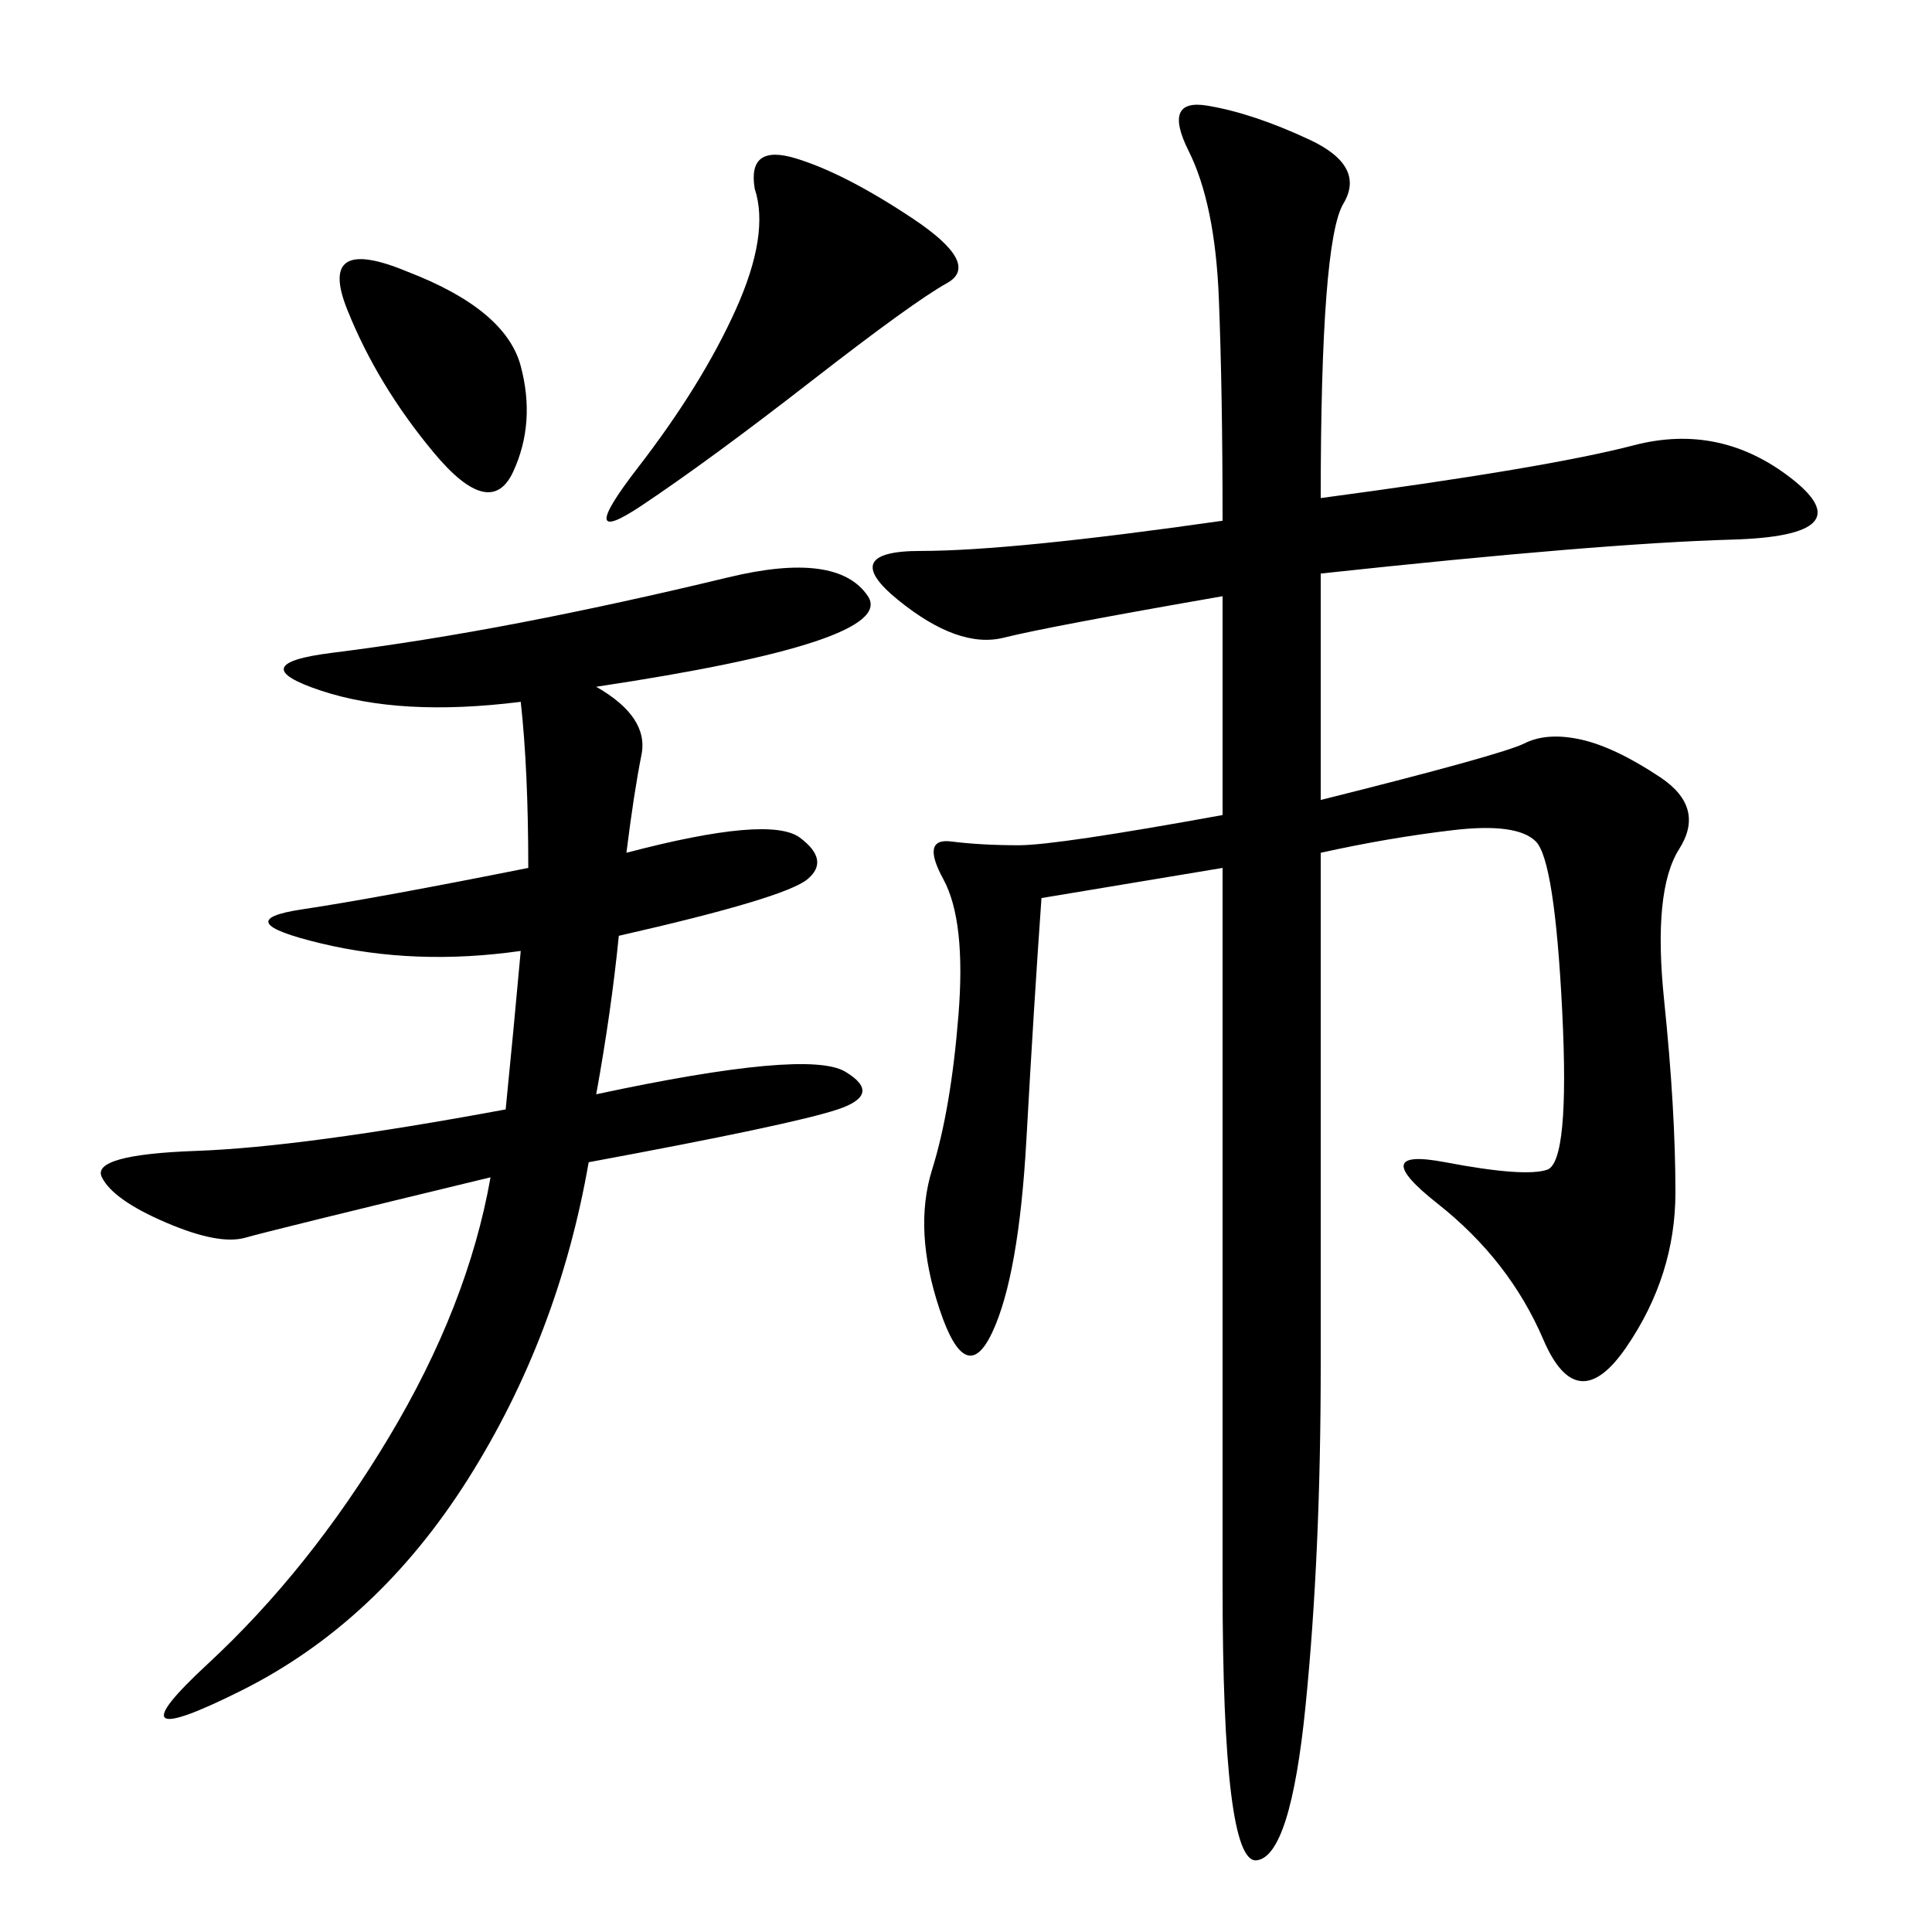 <svg xmlns="http://www.w3.org/2000/svg" xmlns:xlink="http://www.w3.org/1999/xlink" width="300" height="300"><path d="M189.84 80.86Q189.84 60.94 189.26 46.29Q188.67 31.64 184.57 23.44Q180.47 15.23 187.50 16.41Q194.53 17.58 203.32 21.68Q212.11 25.78 208.59 31.64Q205.08 37.50 205.08 77.34L205.08 77.34Q240.23 72.66 253.71 69.14Q267.19 65.63 278.32 74.41Q289.45 83.20 268.95 83.79Q248.44 84.38 205.08 89.06L205.08 89.06L205.08 124.22Q233.20 117.19 236.72 115.43Q240.23 113.67 245.51 114.84Q250.78 116.02 257.81 120.70Q264.84 125.39 260.74 131.84Q256.64 138.28 258.40 155.27Q260.16 172.27 260.16 185.16L260.16 185.16Q260.16 198.05 252.54 209.18Q244.92 220.31 239.65 208.01Q234.38 195.70 223.24 186.91Q212.11 178.13 224.41 180.47Q236.72 182.81 240.23 181.64Q243.75 180.47 242.58 157.03Q241.41 133.59 238.48 130.66Q235.55 127.73 225.59 128.91Q215.63 130.08 205.08 132.42L205.08 132.42L205.08 212.11Q205.08 241.41 202.73 264.84Q200.39 288.28 195.12 288.87Q189.84 289.45 189.84 246.09L189.84 246.09L189.84 134.77L161.72 139.45Q160.55 155.86 159.38 176.95Q158.20 198.05 154.10 206.84Q150 215.63 145.90 203.32Q141.80 191.02 144.73 181.64Q147.66 172.27 148.83 157.62Q150 142.97 146.48 136.52Q142.97 130.08 147.66 130.66Q152.34 131.25 158.20 131.25L158.20 131.25Q164.06 131.25 189.84 126.56L189.84 126.56L189.84 92.58Q162.89 97.27 155.86 99.02Q148.83 100.78 139.45 93.16Q130.08 85.55 142.97 85.55L142.97 85.55Q157.03 85.55 189.84 80.86L189.84 80.86ZM92.58 106.64Q100.78 111.33 99.61 117.19Q98.44 123.05 97.27 132.42L97.27 132.42Q119.53 126.56 124.22 130.08Q128.91 133.59 125.39 136.52Q121.88 139.45 96.09 145.31L96.09 145.31Q94.92 157.03 92.58 169.92L92.58 169.92Q125.39 162.89 131.25 166.41Q137.11 169.92 130.08 172.27Q123.05 174.61 91.41 180.47L91.41 180.47Q86.72 207.42 72.66 229.69Q58.59 251.95 37.50 262.50Q16.41 273.05 32.23 258.40Q48.05 243.75 60.35 223.24Q72.66 202.73 76.17 182.81L76.17 182.81Q42.19 191.02 38.09 192.19Q33.98 193.36 25.78 189.84Q17.58 186.33 15.82 182.81Q14.06 179.30 30.47 178.71Q46.88 178.13 78.52 172.27L78.52 172.27Q79.69 160.55 80.86 147.66L80.86 147.66Q64.45 150 49.80 146.48Q35.16 142.97 46.88 141.21Q58.59 139.45 82.03 134.77L82.03 134.77Q82.03 119.53 80.86 108.98L80.86 108.98Q62.11 111.33 49.80 107.23Q37.50 103.13 51.56 101.37Q65.63 99.61 80.86 96.68Q96.09 93.75 113.09 89.65Q130.08 85.55 134.77 92.58Q139.45 99.61 92.58 106.64L92.58 106.64ZM117.19 29.30Q116.02 22.27 123.63 24.61Q131.25 26.95 141.80 33.98Q152.34 41.02 147.07 43.95Q141.80 46.88 125.98 59.18Q110.16 71.48 99.61 78.52Q89.06 85.55 99.02 72.66Q108.98 59.77 114.26 48.05Q119.53 36.33 117.19 29.30L117.19 29.30ZM63.28 42.19Q78.52 48.05 80.86 56.84Q83.20 65.63 79.69 73.24Q76.17 80.86 67.38 70.31Q58.59 59.77 53.91 48.05Q49.22 36.33 63.28 42.19L63.28 42.19Z"/></svg>